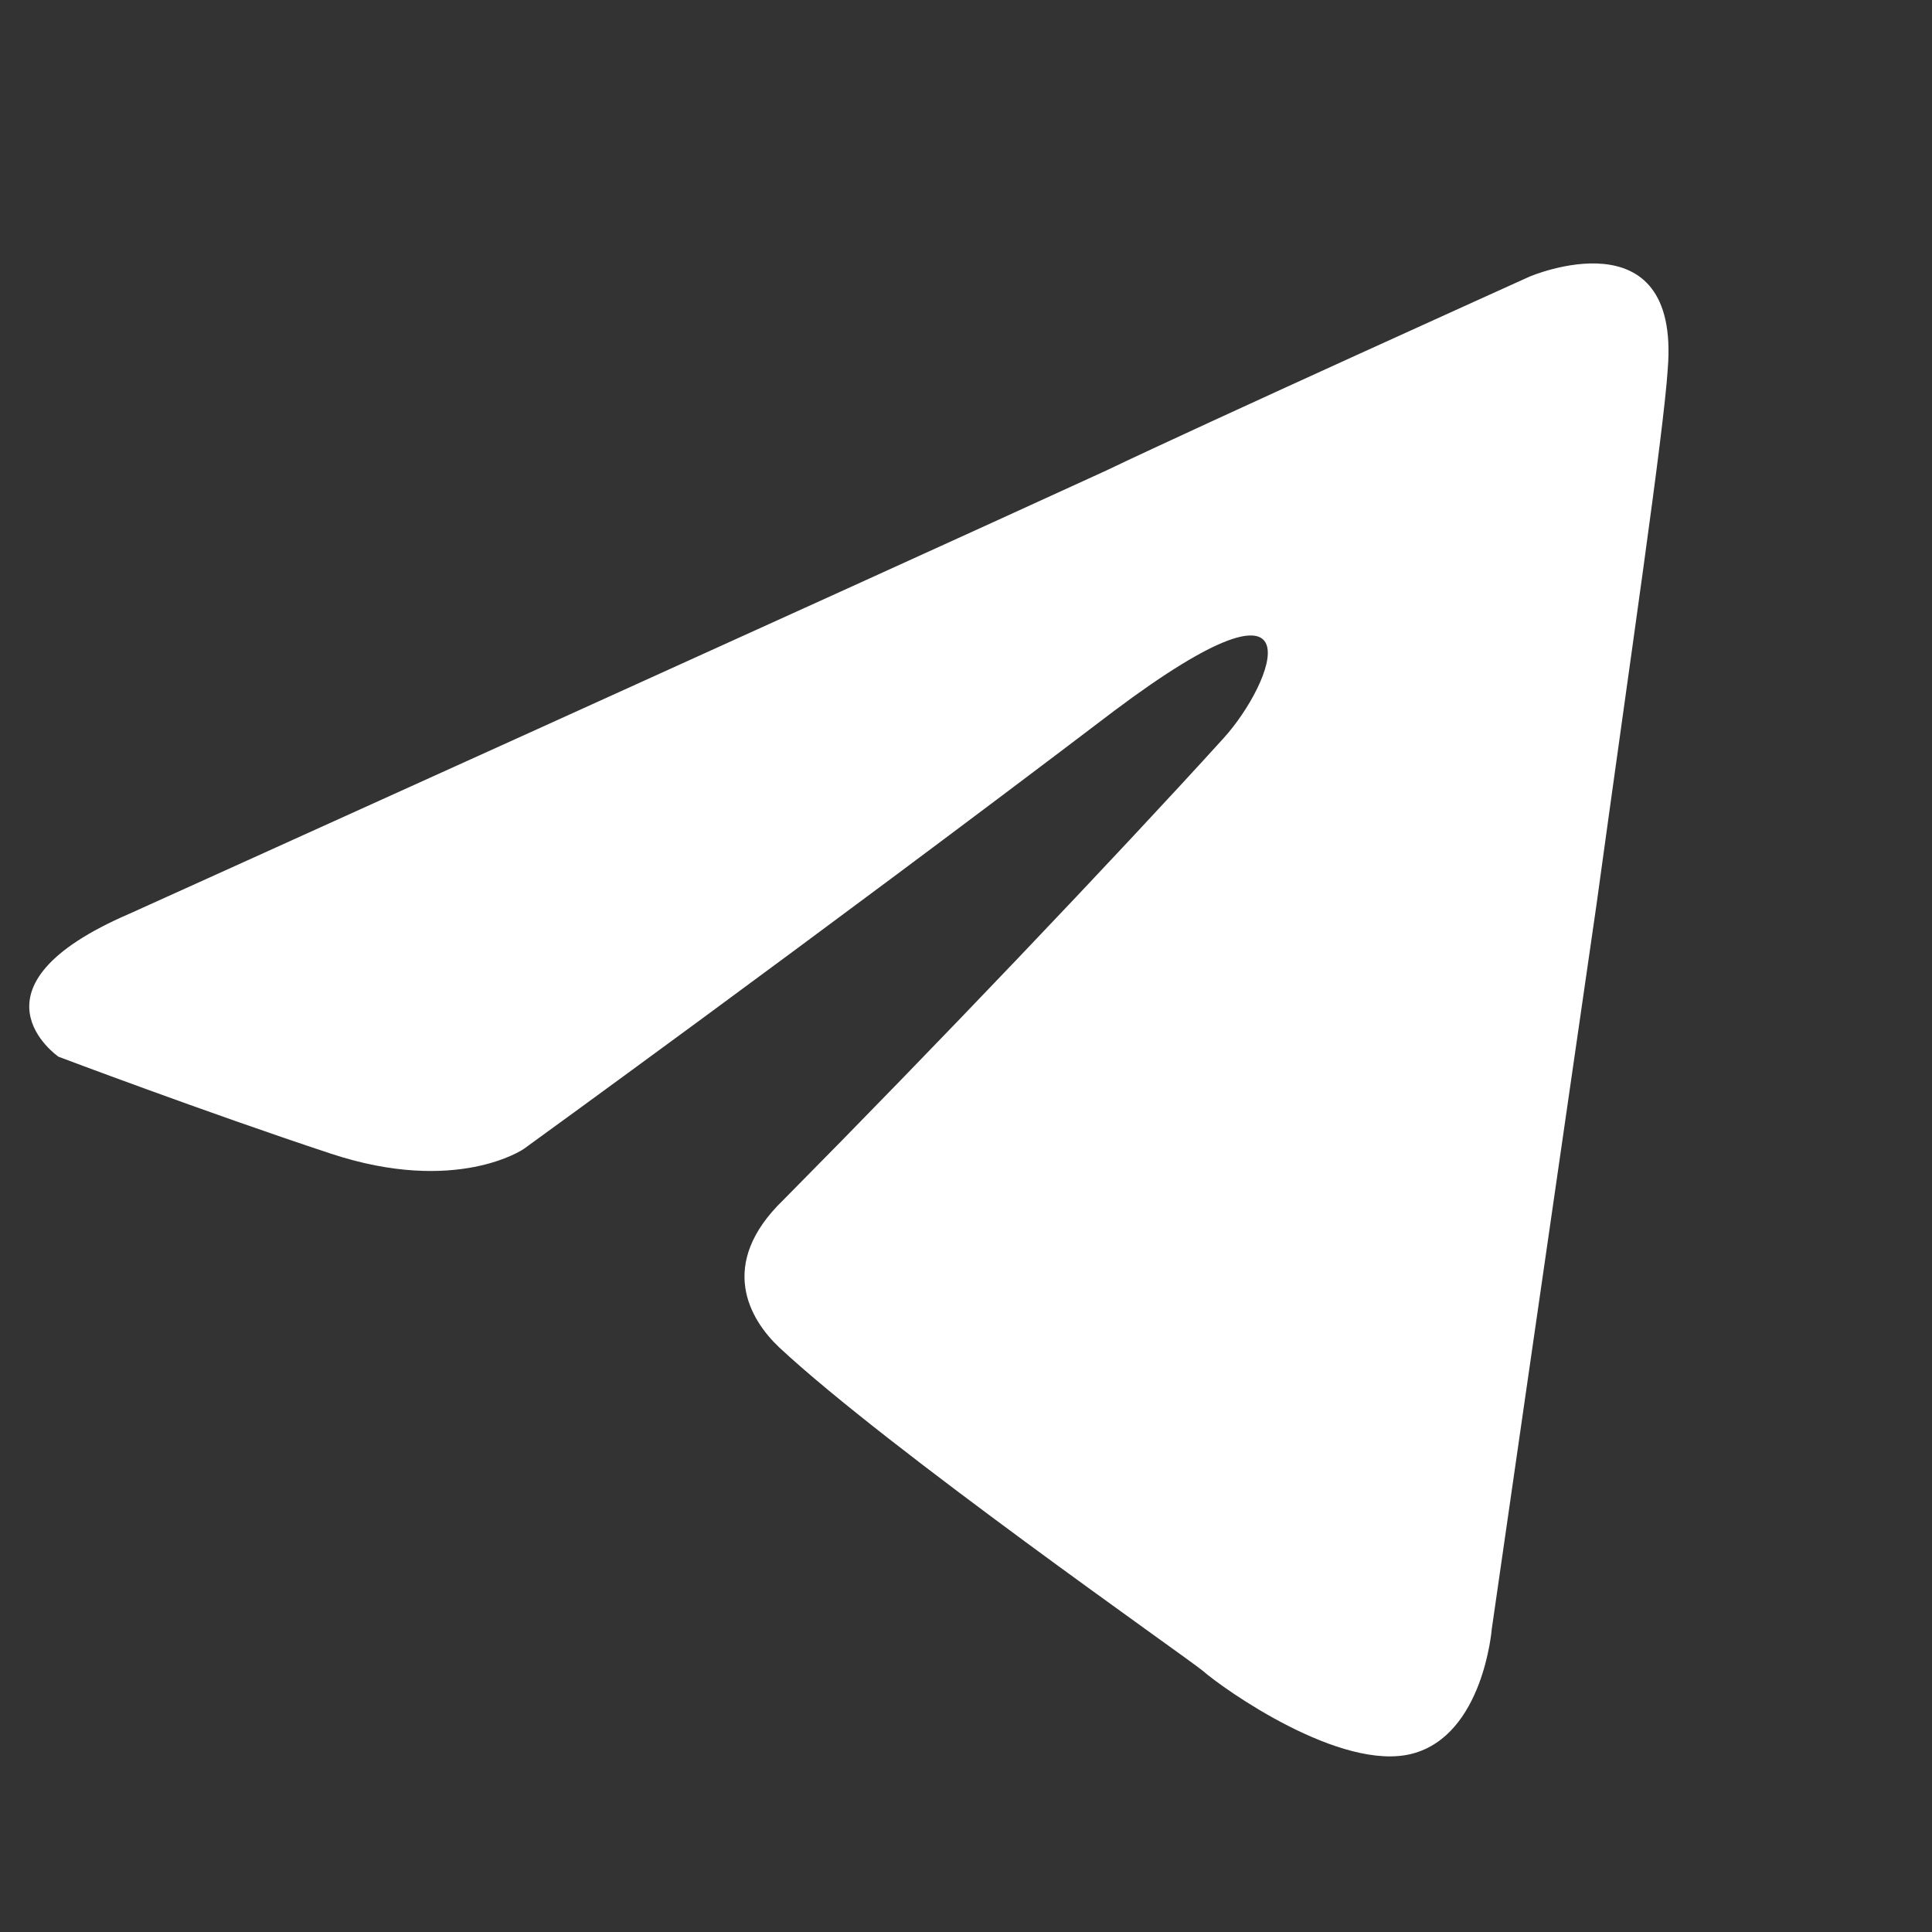 <?xml version="1.0" encoding="UTF-8"?> <svg xmlns="http://www.w3.org/2000/svg" width="22" height="22" viewBox="0 0 22 22" fill="none"><rect x="0" y="0" width="22" height="22" fill="#333333" stroke="none"/> <path d="M1.478 10.403C1.478 10.403 9.733 6.672 12.597 5.358C13.694 4.832 17.417 3.15 17.417 3.15C17.417 3.15 19.135 2.414 18.991 4.201C18.944 4.937 18.562 7.513 18.18 10.298C17.608 14.241 16.987 18.55 16.987 18.55C16.987 18.55 16.892 19.759 16.08 19.97C15.269 20.18 13.933 19.234 13.694 19.024C13.503 18.866 10.115 16.501 8.874 15.344C8.54 15.029 8.159 14.398 8.922 13.662C10.64 11.928 12.692 9.773 13.933 8.406C14.506 7.775 15.078 6.304 12.692 8.091C9.304 10.666 5.963 13.084 5.963 13.084C5.963 13.084 5.2 13.61 3.768 13.137C2.337 12.664 0.666 12.033 0.666 12.033C0.666 12.033 -0.479 11.245 1.478 10.403Z" fill="white"></path> </svg> 
